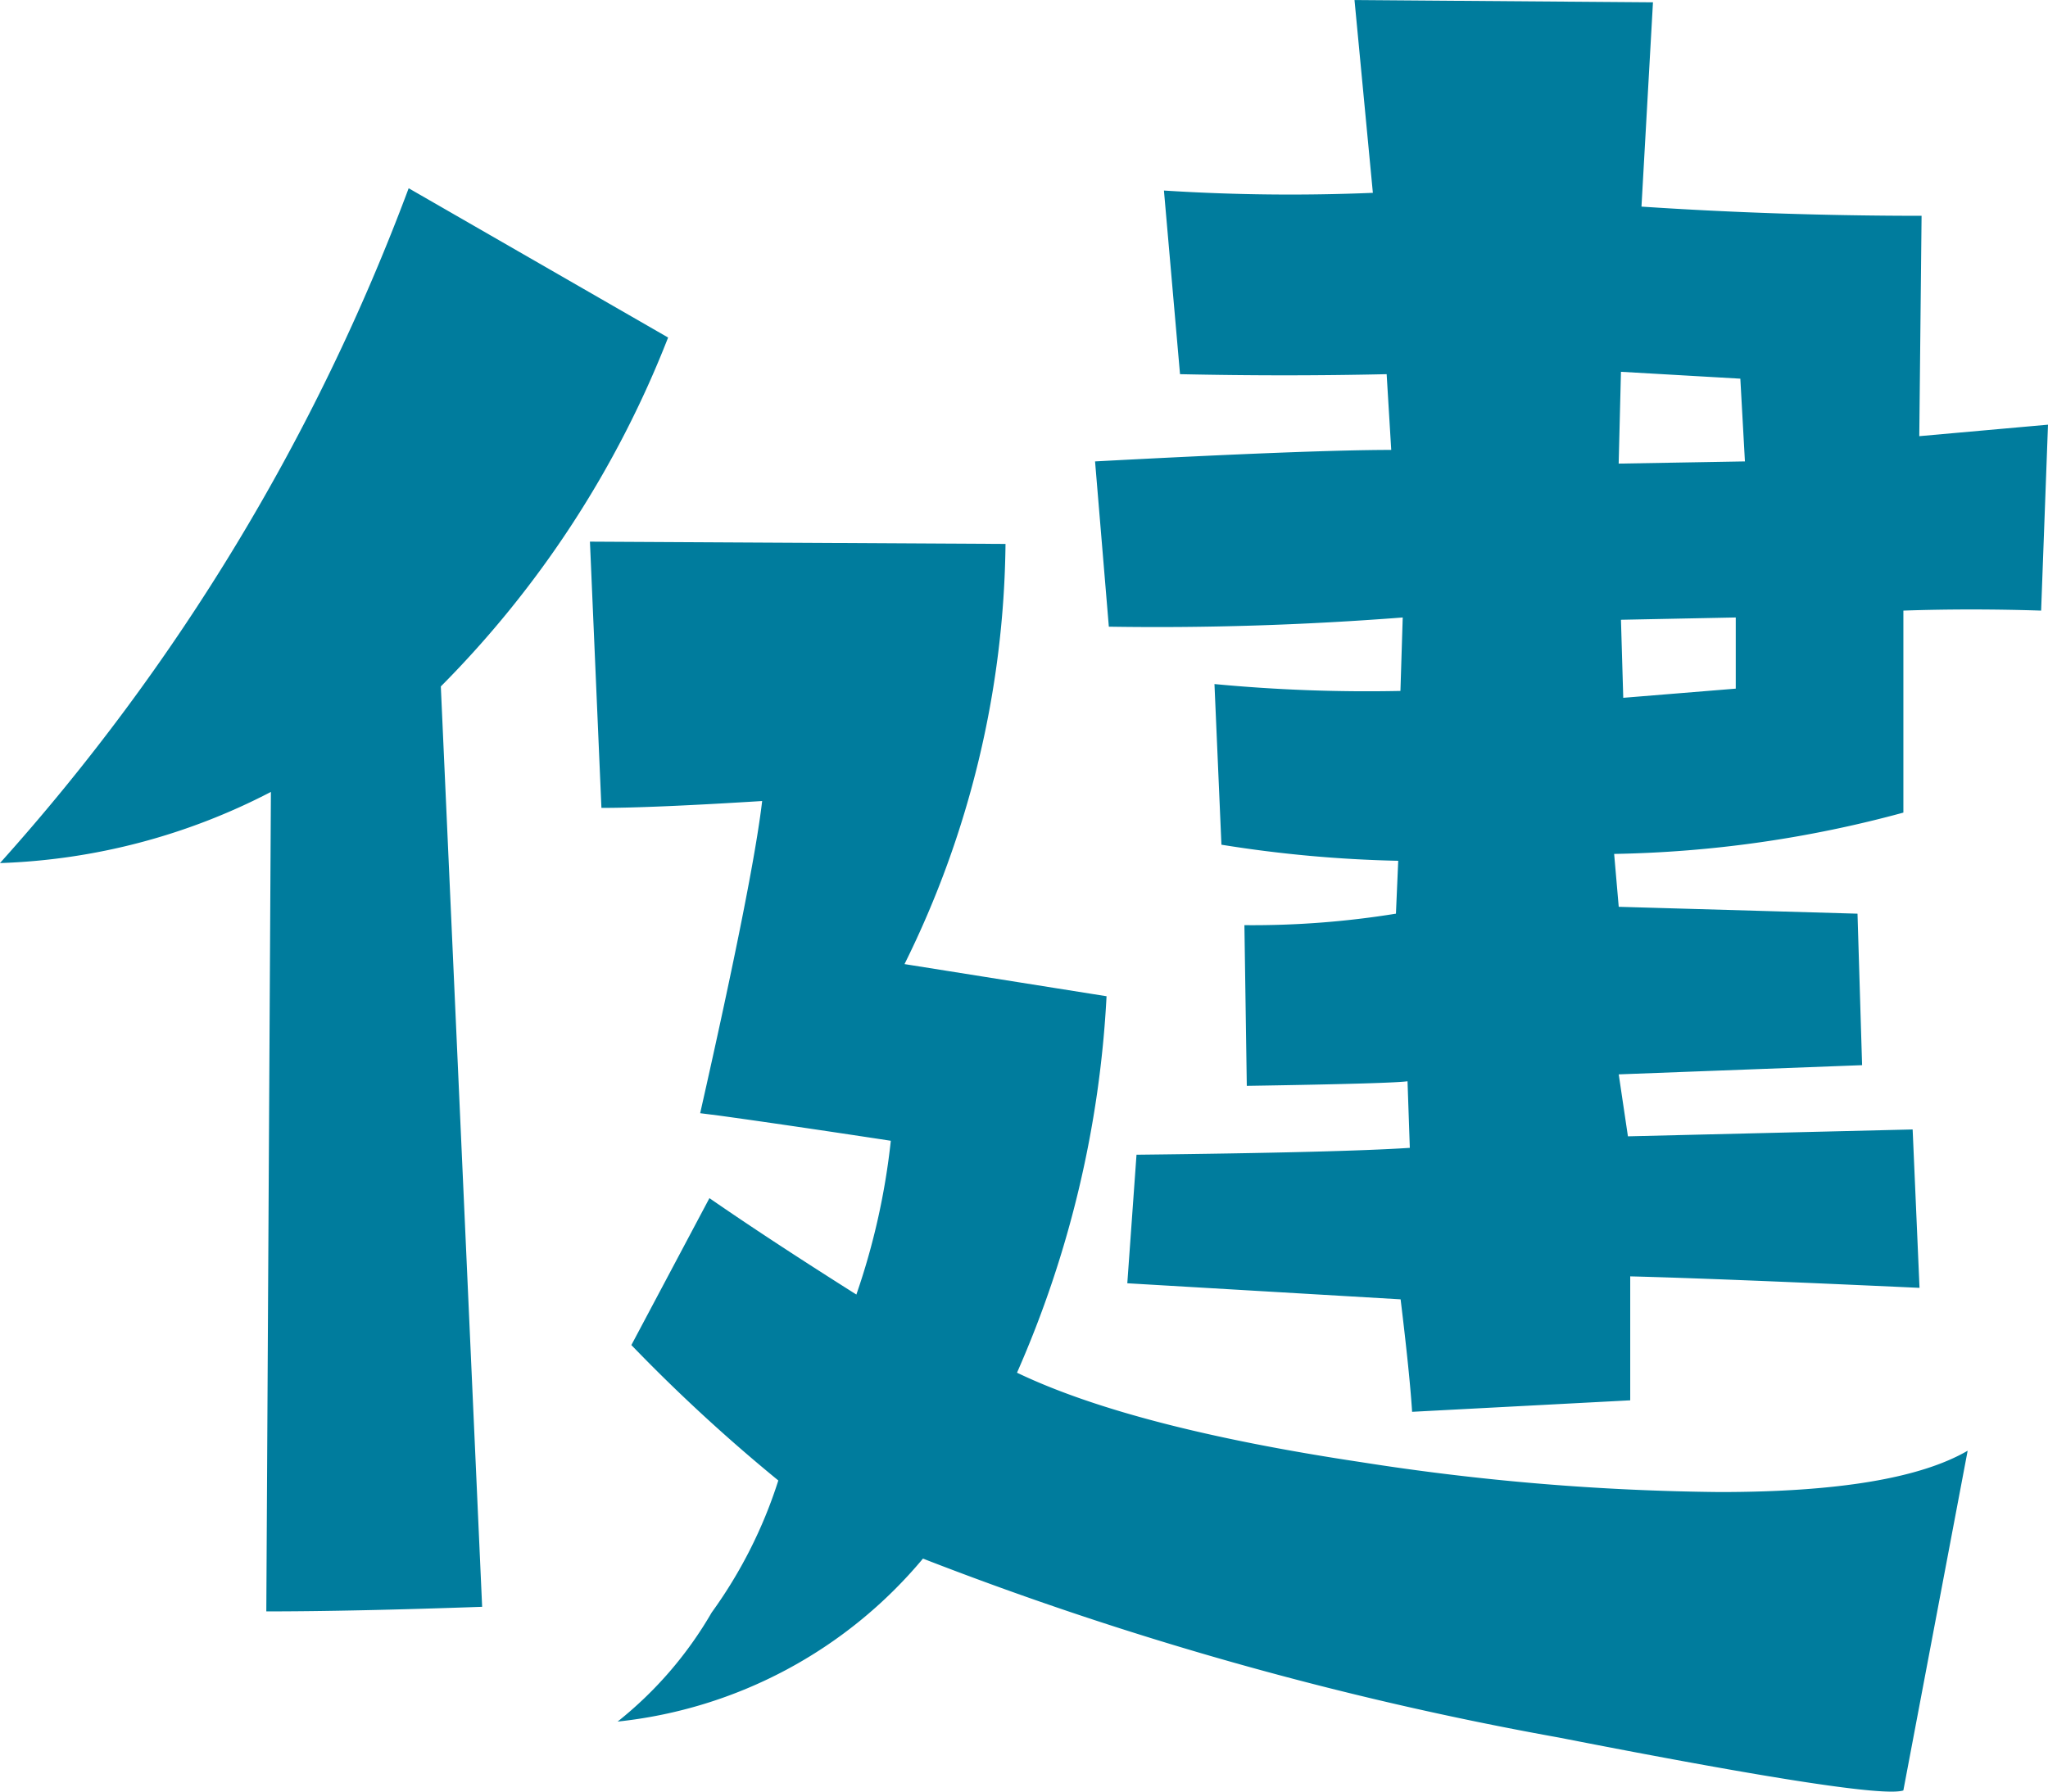 <svg xmlns="http://www.w3.org/2000/svg" width="69.688" height="60.978" viewBox="0 0 69.688 60.978">
  <path id="パス_19348" data-name="パス 19348" d="M74.063-45.234l-.234,6.328q-2.422-.078-4.687,0v6.875A39.942,39.942,0,0,1,59.3-30.625l.156,1.8,8.125.234.156,5.156-8.281.313.313,2.109,9.688-.234.234,5.391q-6.8-.313-9.844-.391v4.219l-7.422.391q-.078-1.25-.391-3.828l-9.3-.547.313-4.375q6.953-.078,9.3-.234l-.078-2.266q-.547.078-5.469.156L46.719-28.2a30.568,30.568,0,0,0,5.156-.391l.078-1.8a43.4,43.4,0,0,1-6.016-.547L45.7-36.406a54.9,54.9,0,0,0,6.328.234l.078-2.5q-5.078.391-10,.313l-.469-5.625q7.344-.391,10.078-.391l-.156-2.578q-3.438.078-7.031,0l-.547-6.25a67.546,67.546,0,0,0,7.109.078l-.625-6.562,10.156.078-.391,6.953q4.688.312,9.531.313l-.078,7.5ZM63.75-43.984,63.594-46.8l-4.062-.234-.078,3.125Zm-.312,7.734v-2.422l-3.906.078.078,2.656Zm7.891,25.938L69.141,1.25q-.937.313-11.719-1.8A116.707,116.707,0,0,1,35.781-6.641,15.677,15.677,0,0,1,25.391-1.094a13.164,13.164,0,0,0,3.2-3.711A15.838,15.838,0,0,0,30.859-9.3a57.516,57.516,0,0,1-5-4.609l2.656-5q2.031,1.406,5,3.281a23.761,23.761,0,0,0,1.172-5.234q-3.594-.547-5.859-.859L28.2-21.8q1.8-7.969,2.109-10.625-3.75.234-5.469.234l-.391-9.062,14.141.078a32.911,32.911,0,0,1-3.437,14.3l6.875,1.094a36.438,36.438,0,0,1-3.047,12.813Q42.891-11.094,50.7-9.922A83.33,83.33,0,0,0,62.891-8.906Q68.906-8.906,71.328-10.312ZM27.109-48.2a34.785,34.785,0,0,1-7.734,11.875L20.781-5q-4.453.156-7.344.156l.156-27.891a21.509,21.509,0,0,1-9.219,2.422A72.124,72.124,0,0,0,18.281-53.281Z" transform="translate(-4.375 59.688)" fill="#007c9d"/>
</svg>

